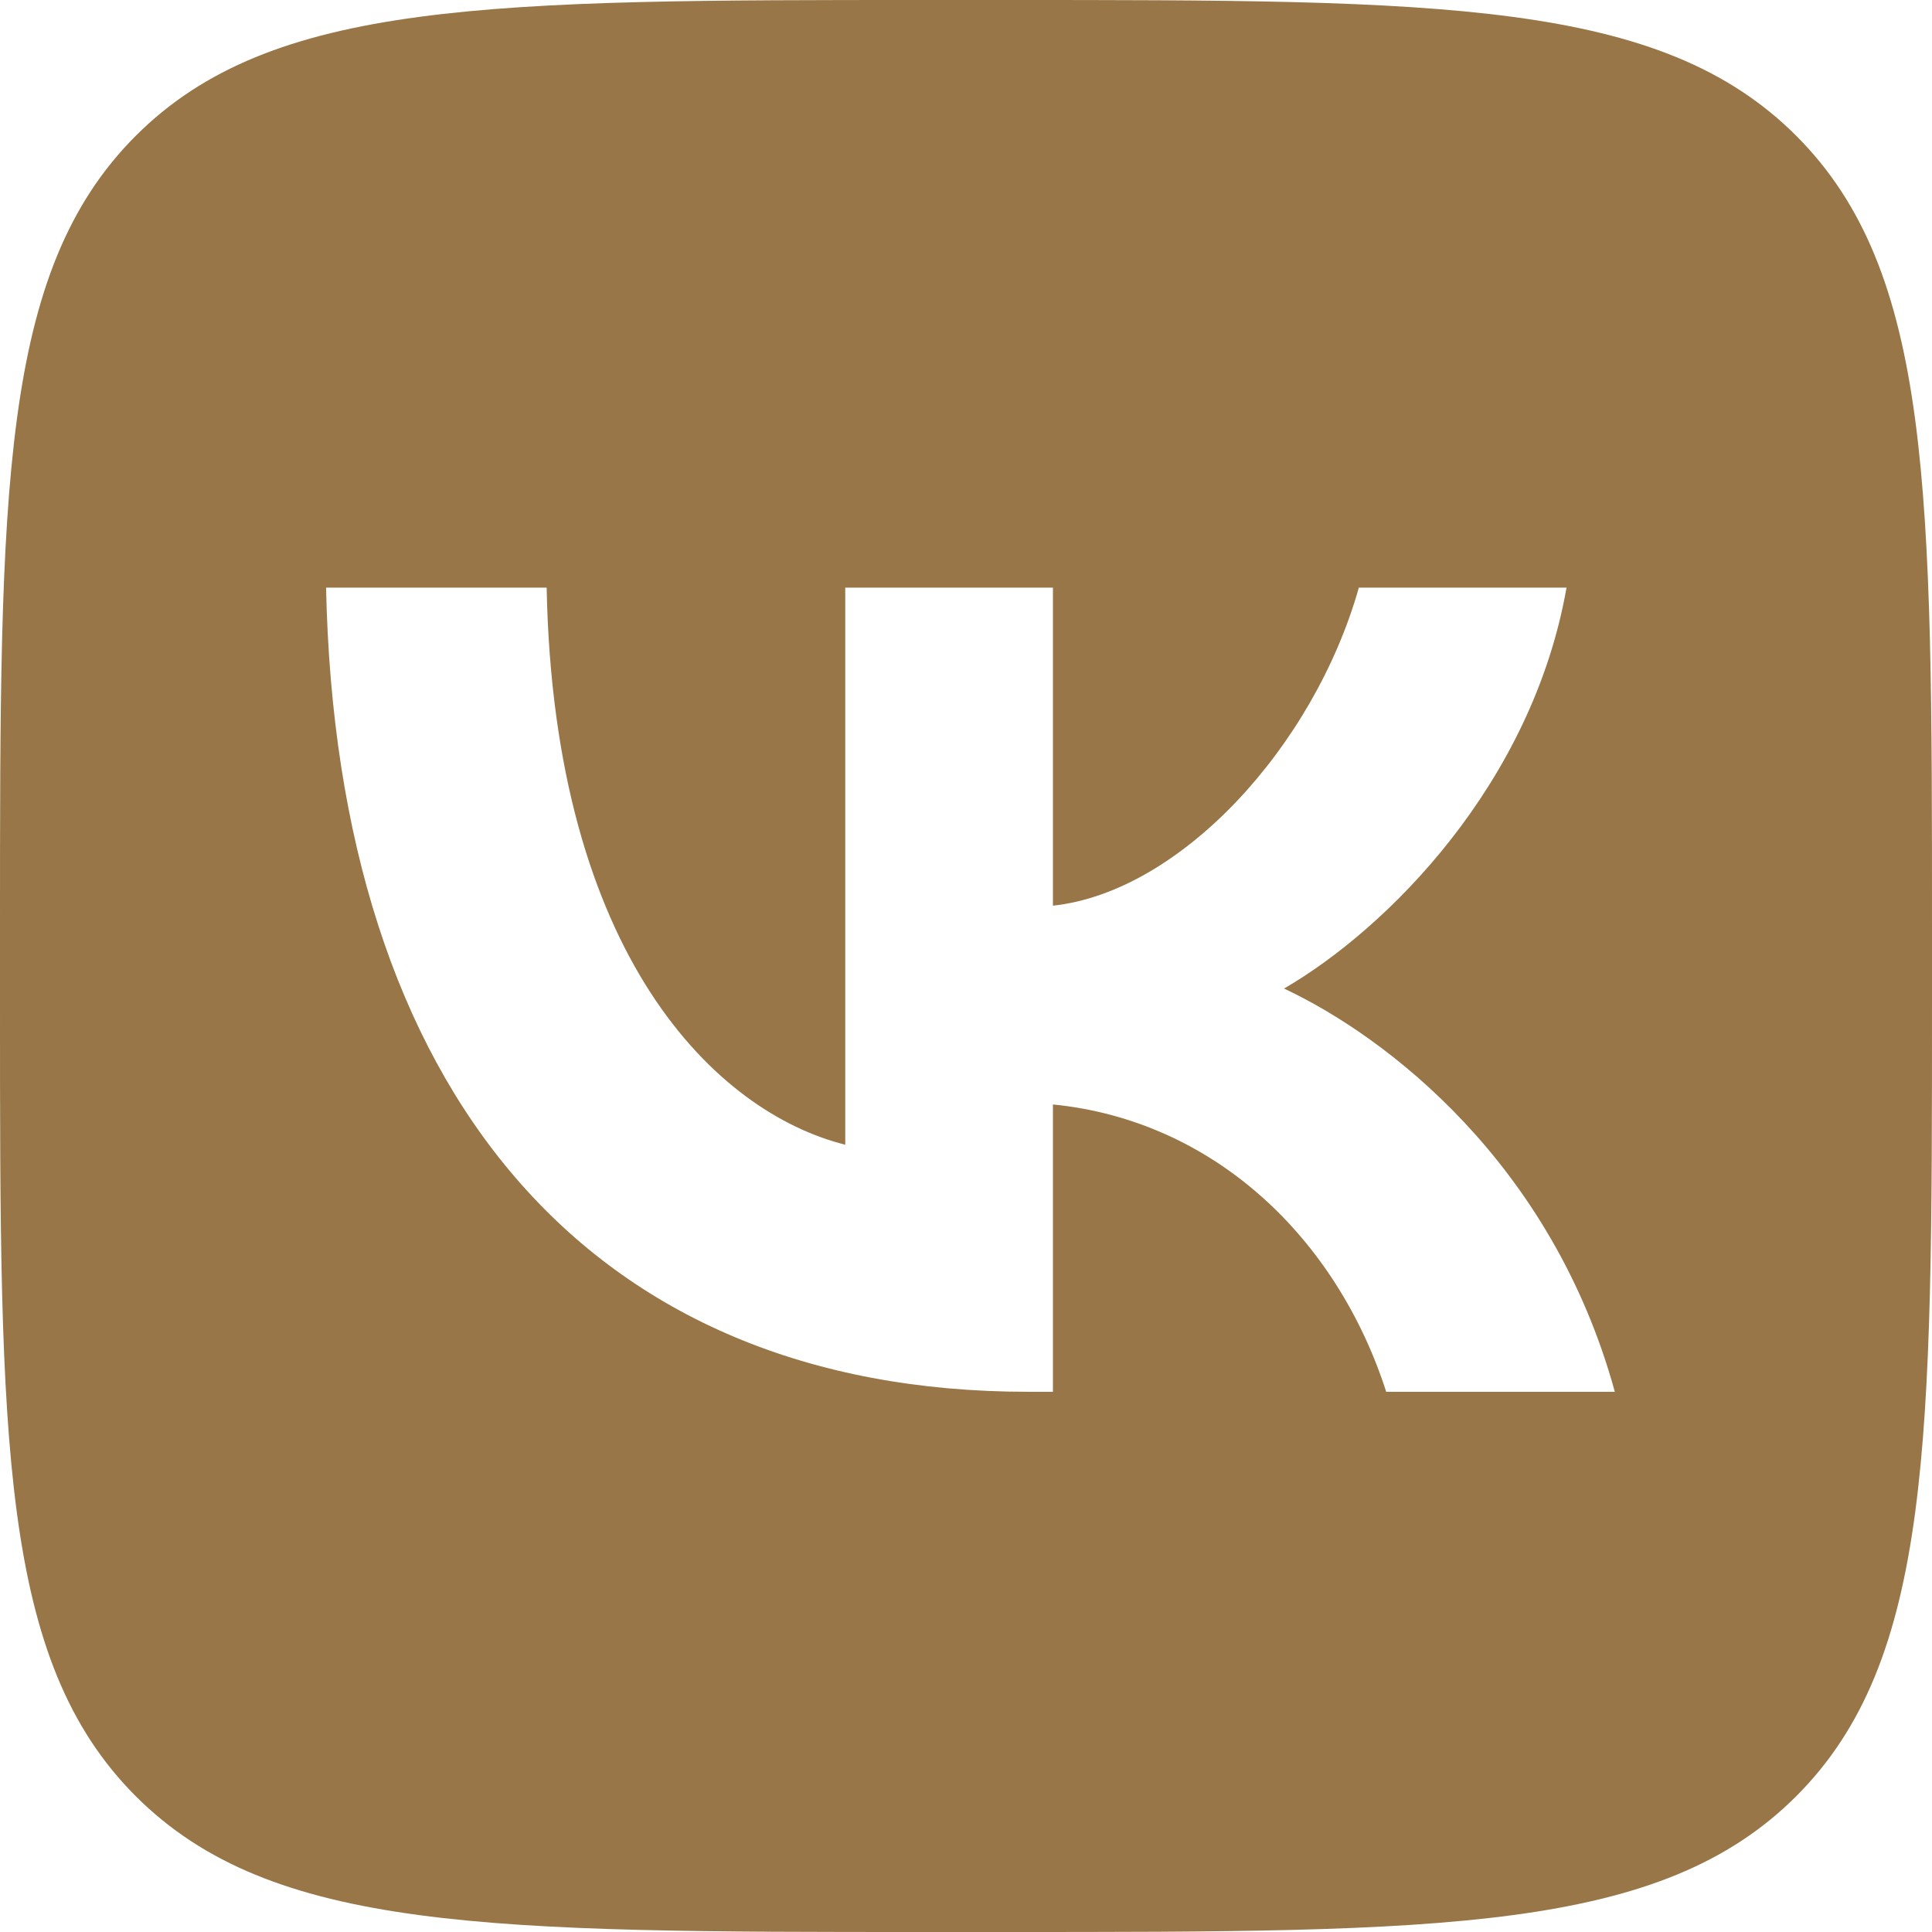 <?xml version="1.0" encoding="UTF-8"?> <svg xmlns="http://www.w3.org/2000/svg" width="18" height="18" viewBox="0 0 18 18" fill="none"><path fill-rule="evenodd" clip-rule="evenodd" d="M1.265 1.265C0 2.531 0 4.567 0 8.64V9.36C0 13.433 0 15.469 1.265 16.735C2.531 18 4.567 18 8.64 18H9.36C13.433 18 15.469 18 16.735 16.735C18 15.469 18 13.433 18 9.36V8.64C18 4.567 18 2.531 16.735 1.265C15.469 0 13.433 0 9.36 0H8.64C4.567 0 2.531 0 1.265 1.265ZM3.038 5.475C3.135 10.155 5.475 12.967 9.578 12.967H9.81V10.29C11.318 10.44 12.457 11.543 12.915 12.967H15.045C14.46 10.838 12.922 9.66 11.963 9.21C12.922 8.655 14.273 7.305 14.595 5.475H12.66C12.24 6.96 10.995 8.31 9.81 8.438V5.475H7.875V10.665C6.675 10.365 5.16 8.91 5.093 5.475H3.038Z" fill="#987647"></path></svg> 